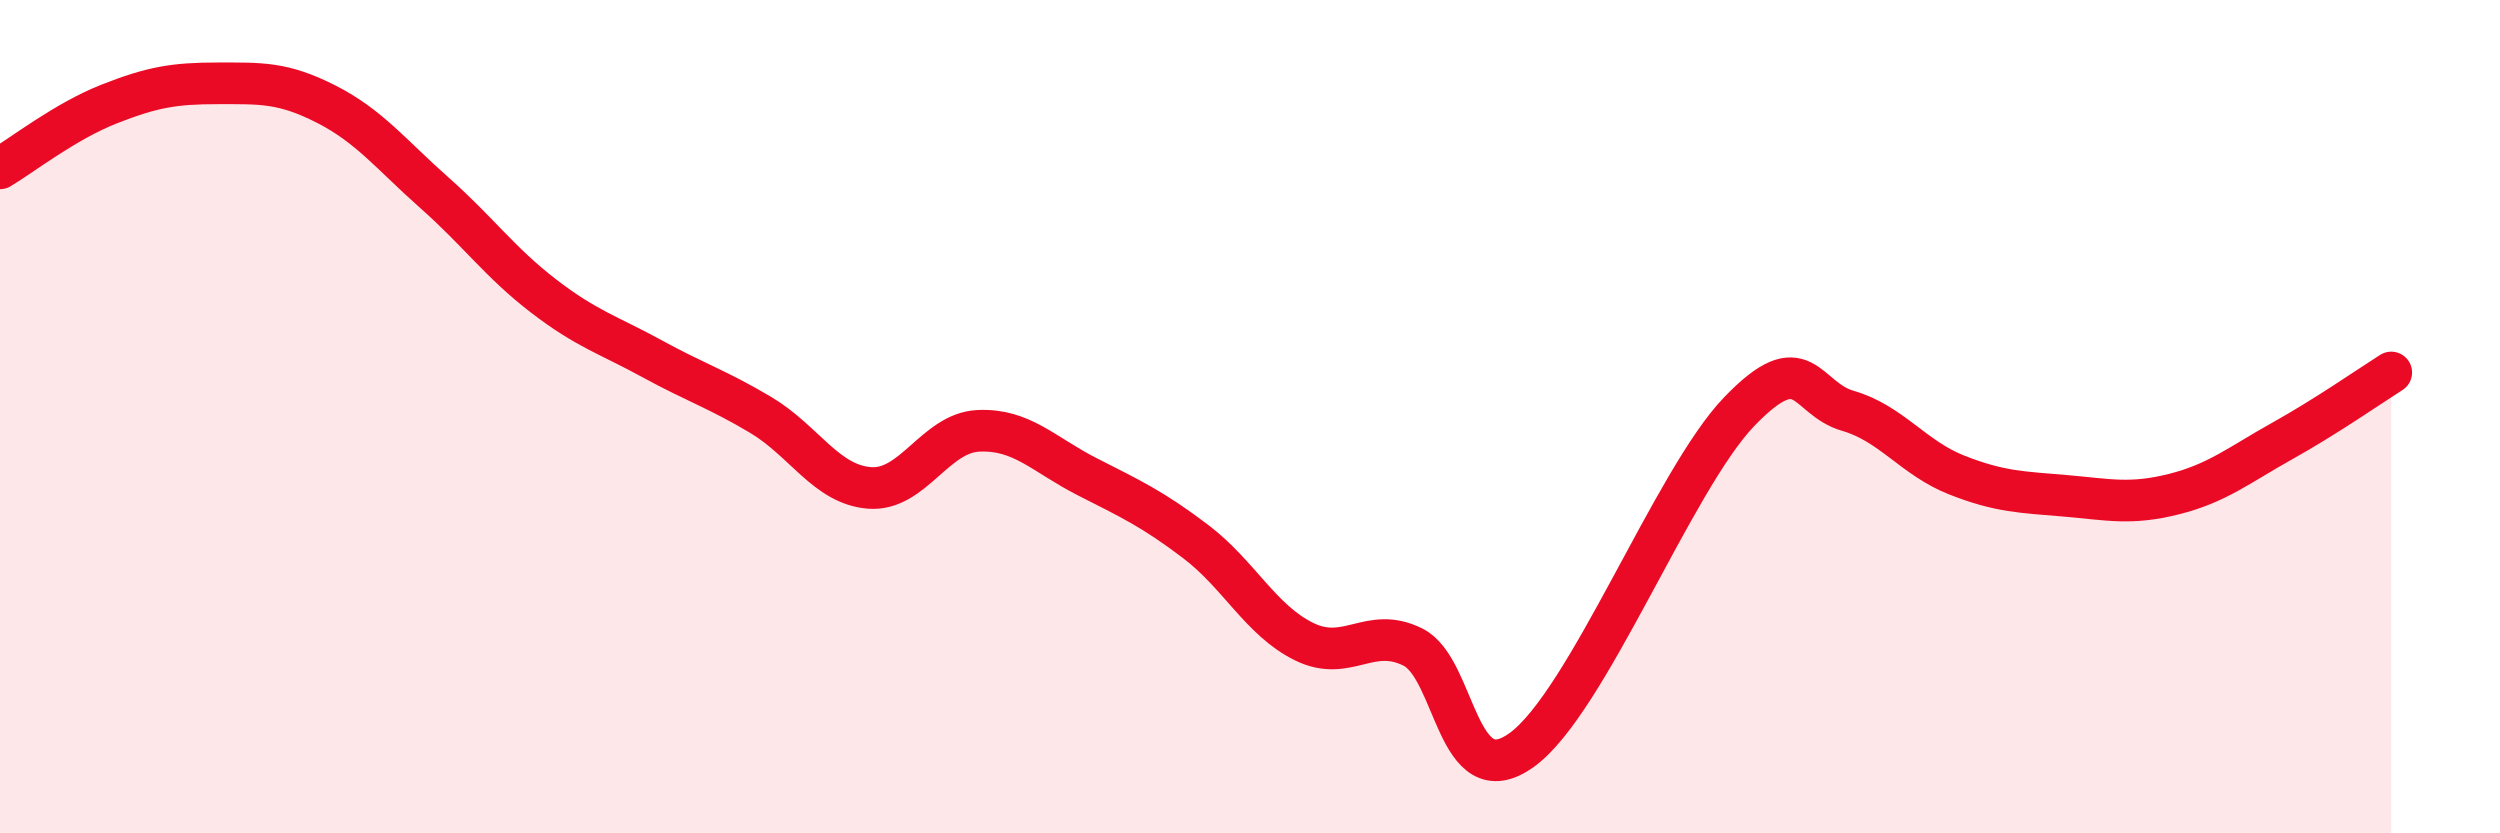 
    <svg width="60" height="20" viewBox="0 0 60 20" xmlns="http://www.w3.org/2000/svg">
      <path
        d="M 0,4.04 C 0.52,3.73 1.57,2.91 2.61,2.5 C 3.65,2.09 4.18,2 5.22,2 C 6.26,2 6.79,1.97 7.83,2.5 C 8.87,3.03 9.39,3.71 10.43,4.63 C 11.47,5.55 12,6.3 13.04,7.1 C 14.08,7.9 14.61,8.04 15.65,8.61 C 16.69,9.18 17.22,9.34 18.26,9.96 C 19.3,10.58 19.83,11.63 20.87,11.71 C 21.91,11.79 22.44,10.39 23.48,10.34 C 24.52,10.29 25.05,10.91 26.09,11.44 C 27.13,11.97 27.66,12.21 28.7,13 C 29.74,13.79 30.26,14.89 31.3,15.4 C 32.34,15.91 32.87,15.01 33.91,15.53 C 34.95,16.05 34.95,19.13 36.52,18 C 38.09,16.87 40.17,11.51 41.74,9.88 C 43.31,8.25 43.31,9.56 44.35,9.86 C 45.39,10.16 45.92,10.99 46.96,11.4 C 48,11.81 48.53,11.81 49.57,11.9 C 50.61,11.99 51.13,12.12 52.17,11.86 C 53.21,11.6 53.74,11.16 54.78,10.58 C 55.82,10 56.87,9.27 57.39,8.94L57.39 20L0 20Z"
        fill="#EB0A25"
        opacity="0.1"
        stroke-linecap="round"
        stroke-linejoin="round"
      />
      <path
        d="M 0,4.04 C 0.52,3.73 1.57,2.91 2.61,2.5 C 3.65,2.09 4.18,2 5.22,2 C 6.26,2 6.79,1.97 7.83,2.5 C 8.87,3.03 9.39,3.71 10.43,4.63 C 11.47,5.55 12,6.3 13.04,7.1 C 14.08,7.9 14.61,8.04 15.65,8.61 C 16.69,9.18 17.22,9.34 18.26,9.96 C 19.3,10.58 19.83,11.63 20.87,11.71 C 21.91,11.79 22.44,10.39 23.48,10.34 C 24.52,10.29 25.05,10.91 26.09,11.44 C 27.13,11.97 27.66,12.21 28.7,13 C 29.74,13.79 30.26,14.89 31.3,15.4 C 32.34,15.91 32.87,15.01 33.91,15.53 C 34.95,16.05 34.95,19.13 36.52,18 C 38.09,16.87 40.17,11.51 41.74,9.88 C 43.31,8.25 43.31,9.56 44.35,9.86 C 45.39,10.16 45.92,10.99 46.96,11.4 C 48,11.81 48.53,11.81 49.57,11.9 C 50.61,11.99 51.13,12.12 52.17,11.86 C 53.21,11.6 53.74,11.16 54.78,10.58 C 55.82,10 56.87,9.27 57.39,8.94"
        stroke="#EB0A25"
        stroke-width="1"
        fill="none"
        stroke-linecap="round"
        stroke-linejoin="round"
      />
    </svg>
  